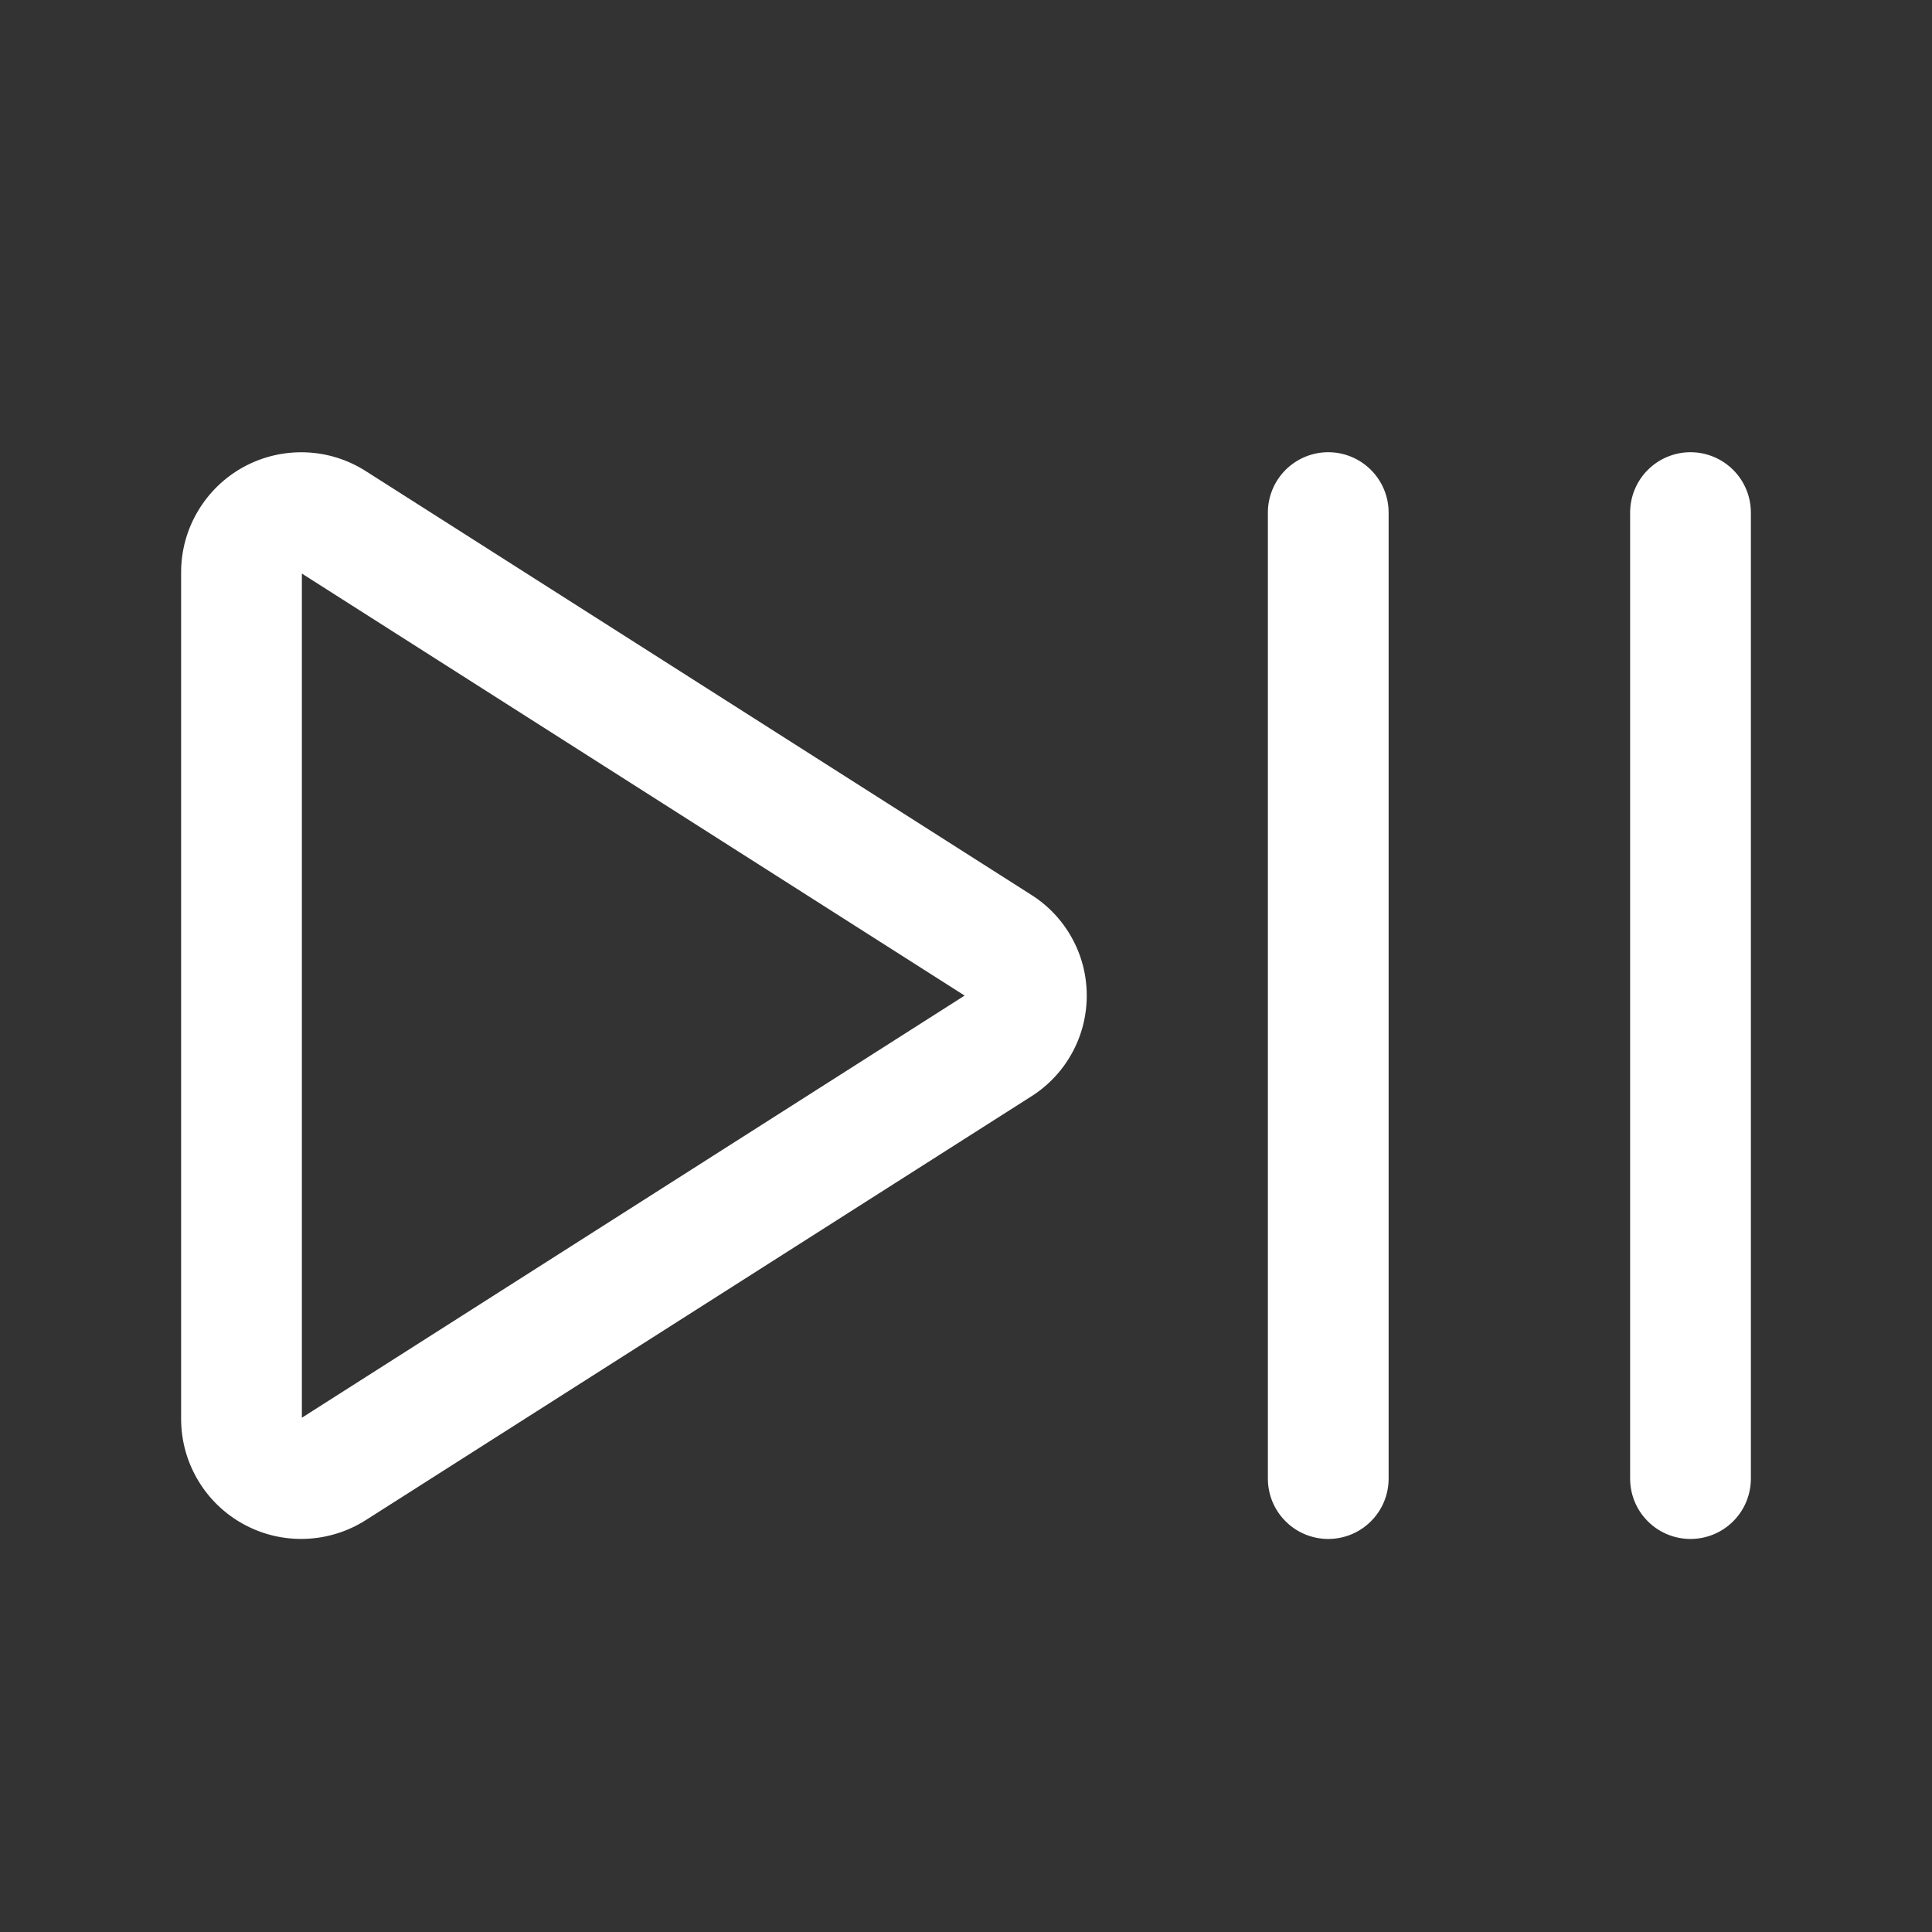 <svg width="32" height="32" viewBox="0 0 32 32" fill="none" xmlns="http://www.w3.org/2000/svg">
<rect x="0" y="0" width="32" height="32" fill="#333333" stroke="none"/>
<path d="M23 8.49V24.49C23 24.756 22.895 25.01 22.707 25.197C22.52 25.385 22.265 25.49 22 25.49C21.735 25.49 21.48 25.385 21.293 25.197C21.105 25.01 21 24.756 21 24.49V8.49C21 8.225 21.105 7.971 21.293 7.783C21.48 7.596 21.735 7.49 22 7.49C22.265 7.49 22.52 7.596 22.707 7.783C22.895 7.971 23 8.225 23 8.49ZM28 7.49C27.735 7.49 27.48 7.596 27.293 7.783C27.105 7.971 27 8.225 27 8.49V24.49C27 24.756 27.105 25.01 27.293 25.197C27.48 25.385 27.735 25.49 28 25.49C28.265 25.49 28.52 25.385 28.707 25.197C28.895 25.01 29 24.756 29 24.49V8.49C29 8.225 28.895 7.971 28.707 7.783C28.52 7.596 28.265 7.49 28 7.49ZM18 16.49C18 16.823 17.917 17.15 17.756 17.442C17.596 17.733 17.365 17.98 17.084 18.158L6.06 25.177C5.76 25.368 5.414 25.476 5.058 25.488C4.702 25.501 4.35 25.418 4.037 25.247C3.724 25.077 3.463 24.826 3.281 24.52C3.098 24.214 3.001 23.865 3 23.509V9.471C3.001 9.115 3.098 8.766 3.281 8.461C3.463 8.155 3.724 7.904 4.037 7.733C4.35 7.563 4.702 7.48 5.058 7.492C5.414 7.504 5.76 7.612 6.06 7.804L17.084 14.823C17.365 15.001 17.596 15.247 17.756 15.539C17.917 15.83 18 16.157 18 16.49ZM15.977 16.49L5 9.5V23.482L15.977 16.49Z" fill="white"/>
</svg>
